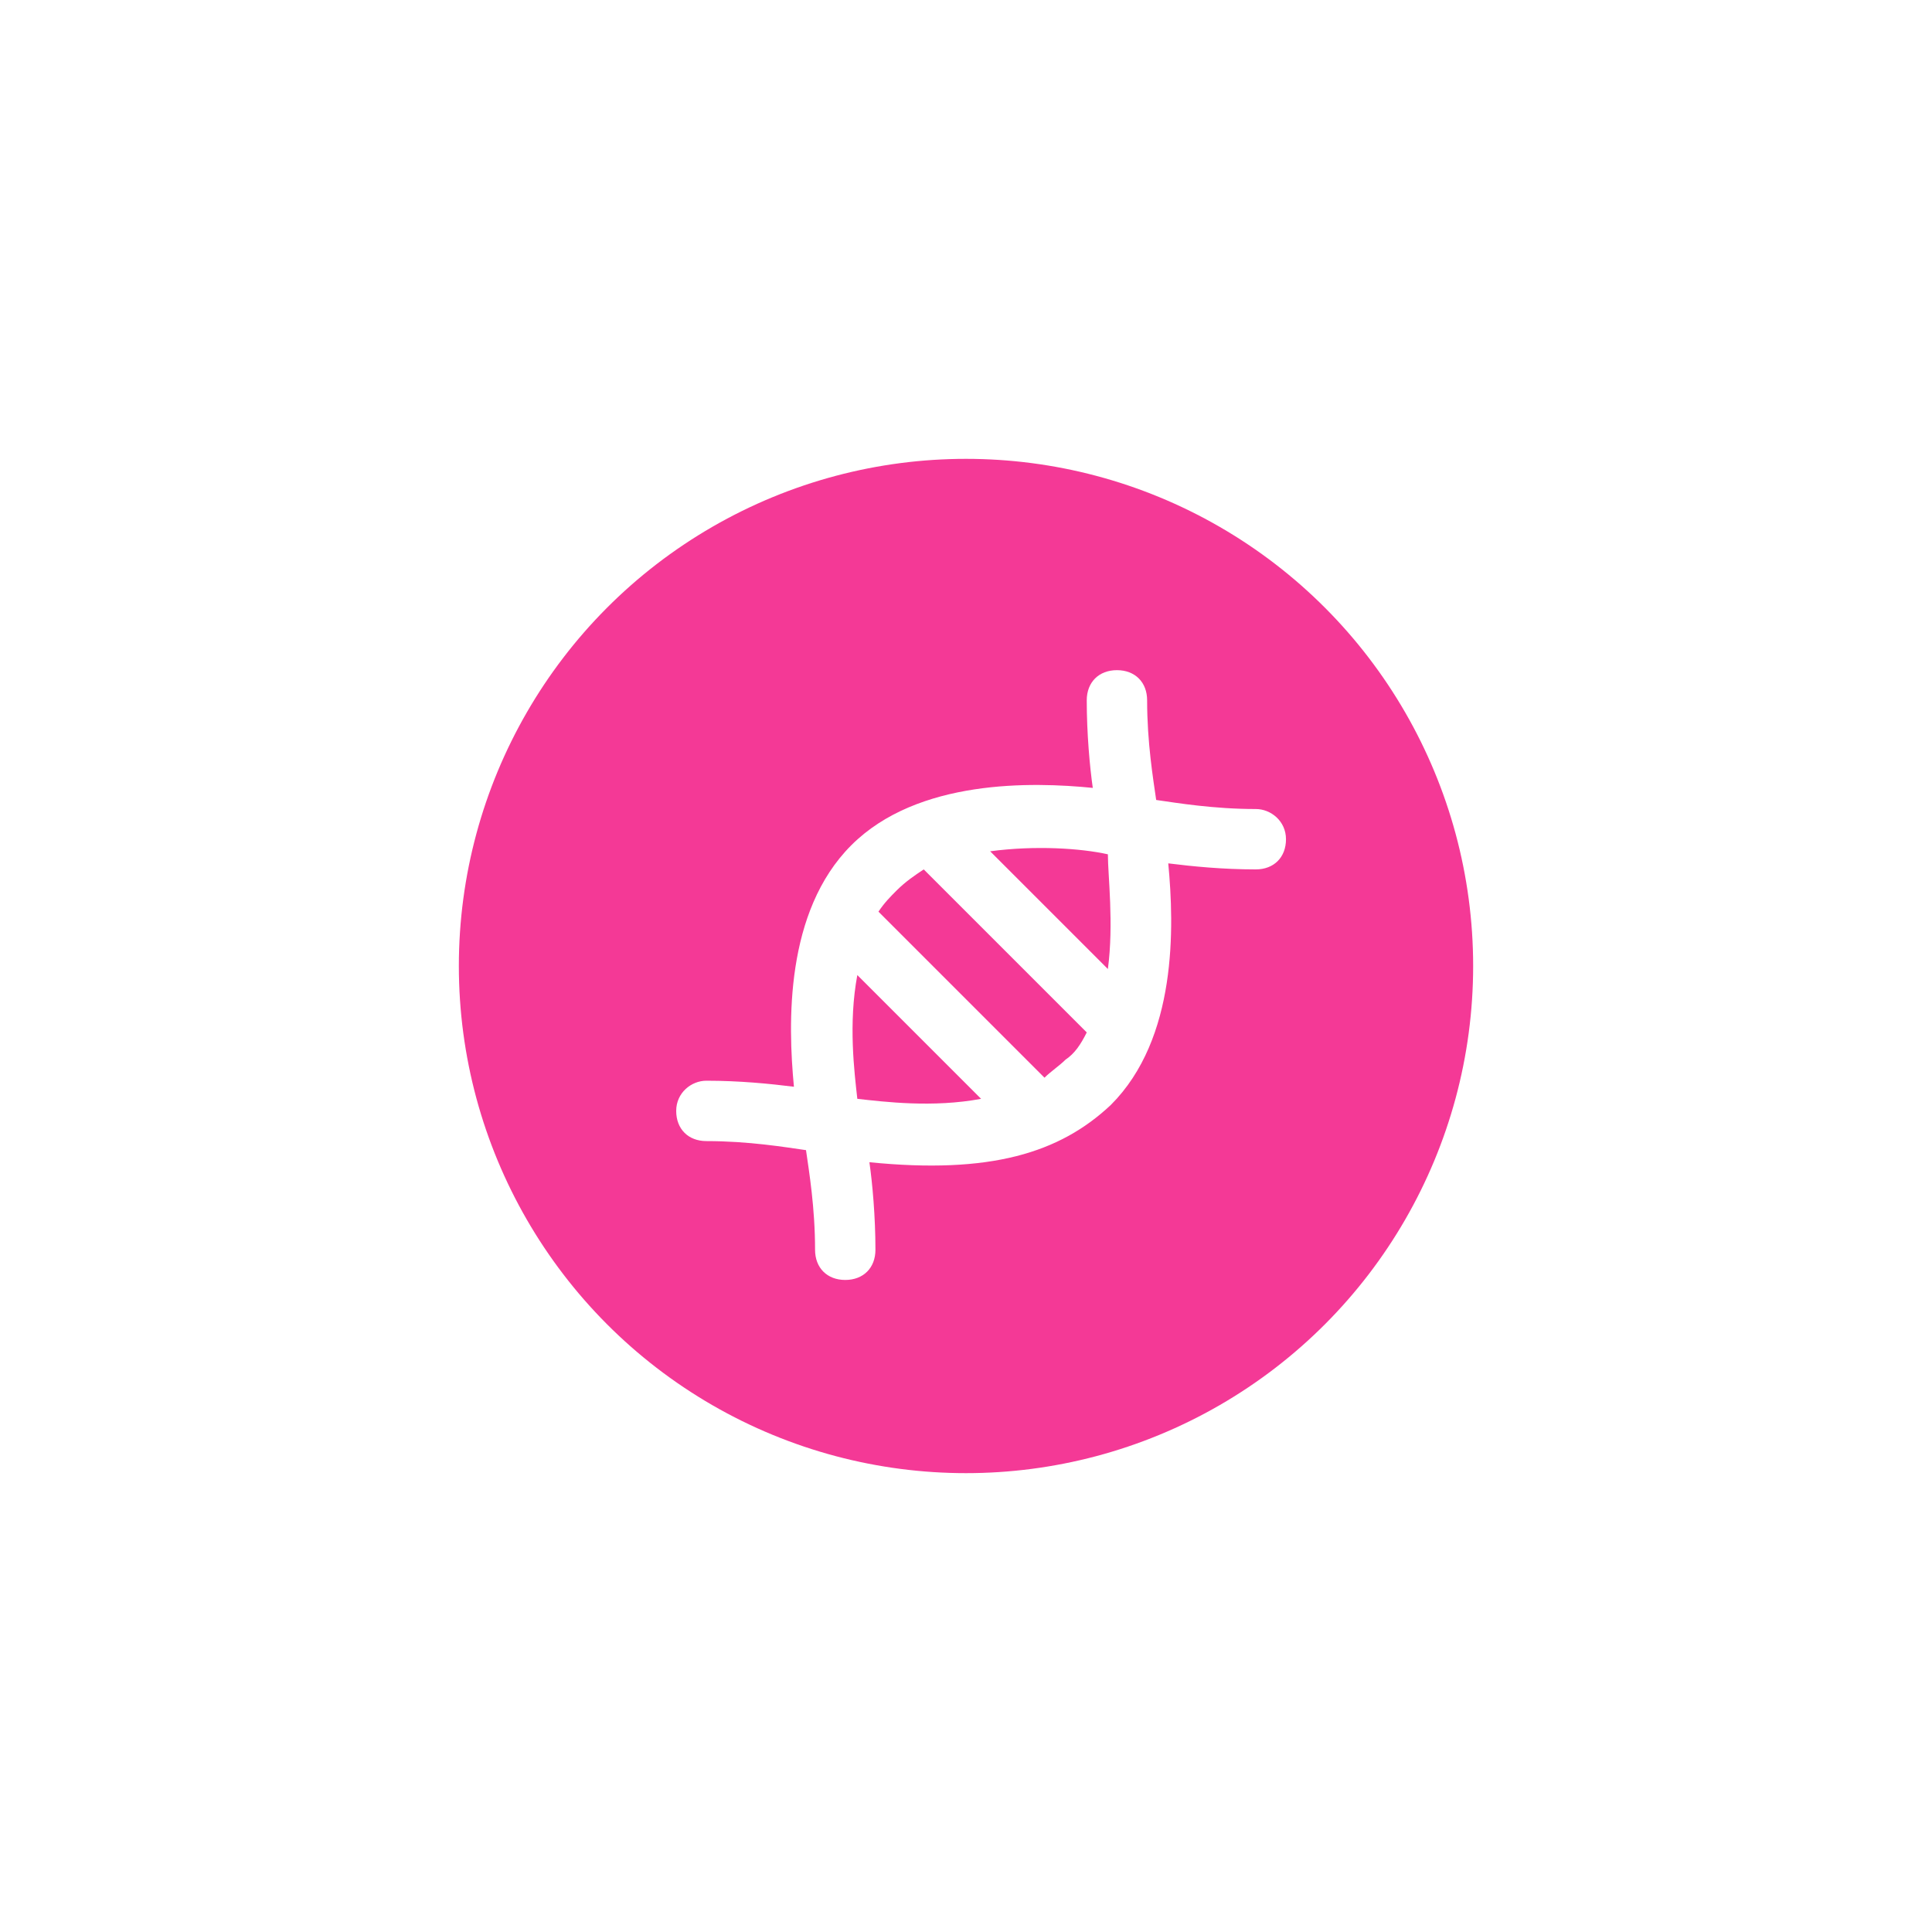 <?xml version="1.0" encoding="UTF-8"?>
<svg width="80px" height="80px" viewBox="0 0 80 80" version="1.1" xmlns="http://www.w3.org/2000/svg" xmlns:xlink="http://www.w3.org/1999/xlink">
    <!-- Generator: Sketch 46.2 (44496) - http://www.bohemiancoding.com/sketch -->
    <title>dna_pink</title>
    <desc>Created with Sketch.</desc>
    <defs>
        <filter x="-9.7%" y="-6.2%" width="119.4%" height="114.8%" filterUnits="objectBoundingBox" id="filter-1">
            <feOffset dx="0" dy="5" in="SourceAlpha" result="shadowOffsetOuter1"></feOffset>
            <feGaussianBlur stdDeviation="10" in="shadowOffsetOuter1" result="shadowBlurOuter1"></feGaussianBlur>
            <feColorMatrix values="0 0 0 0 0   0 0 0 0 0   0 0 0 0 0  0 0 0 0.05 0" type="matrix" in="shadowBlurOuter1" result="shadowMatrixOuter1"></feColorMatrix>
            <feMerge>
                <feMergeNode in="shadowMatrixOuter1"></feMergeNode>
                <feMergeNode in="SourceGraphic"></feMergeNode>
            </feMerge>
        </filter>
    </defs>
    <g id="Symbols" stroke="none" stroke-width="1" fill="none" fill-rule="evenodd">
        <g id="card" transform="translate(-24, -273)">
            <g id="Group">
                <g id="Group-3" filter="url(#filter-1)" transform="translate(0, 16)">
                    <g id="dna" transform="translate(37, 265)">
                        <g id="dna_pink" transform="translate(6, 6)">
                            <circle id="Oval-3" fill="#F43996" cx="21" cy="21" r="21"></circle>
                            <path d="M33,14.5 C31.25,14.5 29.75,14.25 28.875,14.125 C28.75,13.25 28.5,11.75 28.5,10 C28.5,9.25 28,8.75 27.25,8.75 C26.5,8.75 26,9.25 26,10 C26,11.375 26.125,12.75 26.25,13.625 C23.75,13.375 19,13.25 16.25,16 C13.5,18.75 13.625,23.375 13.875,26 C12.875,25.875 11.625,25.75 10.25,25.75 C9.625,25.75 9,26.25 9,27 C9,27.75 9.5,28.25 10.25,28.25 C12,28.25 13.5,28.5 14.375,28.625 C14.5,29.5 14.75,31 14.75,32.75 C14.75,33.5 15.25,34 16,34 C16.75,34 17.25,33.5 17.25,32.75 C17.25,31.375 17.125,30 17,29.125 C22,29.625 24.875,28.75 27,26.75 C29.75,24 29.625,19.375 29.375,16.75 C30.375,16.875 31.625,17 33,17 C33.75,17 34.25,16.5 34.25,15.75 C34.25,15 33.625,14.5 33,14.5 Z M16.5,26.5 C16.375,25.375 16.125,23.375 16.5,21.375 L21.625,26.5 C19.625,26.875 17.625,26.625 16.5,26.5 Z M25.125,24.875 C24.875,25.125 24.5,25.375 24.25,25.625 L17.375,18.75 C17.625,18.375 17.875,18.125 18.125,17.875 C18.5,17.5 18.875,17.25 19.25,17 L26,23.75 C25.75,24.25 25.5,24.625 25.125,24.875 Z M26.875,21.125 L22,16.25 C23.875,16 25.75,16.125 26.875,16.375 C26.875,17.25 27.125,19.25 26.875,21.125 Z" id="dna_white" fill="#FFFFFF"></path>
                        </g>
                    </g>
                </g>
            </g>
        </g>
    </g>
</svg>
